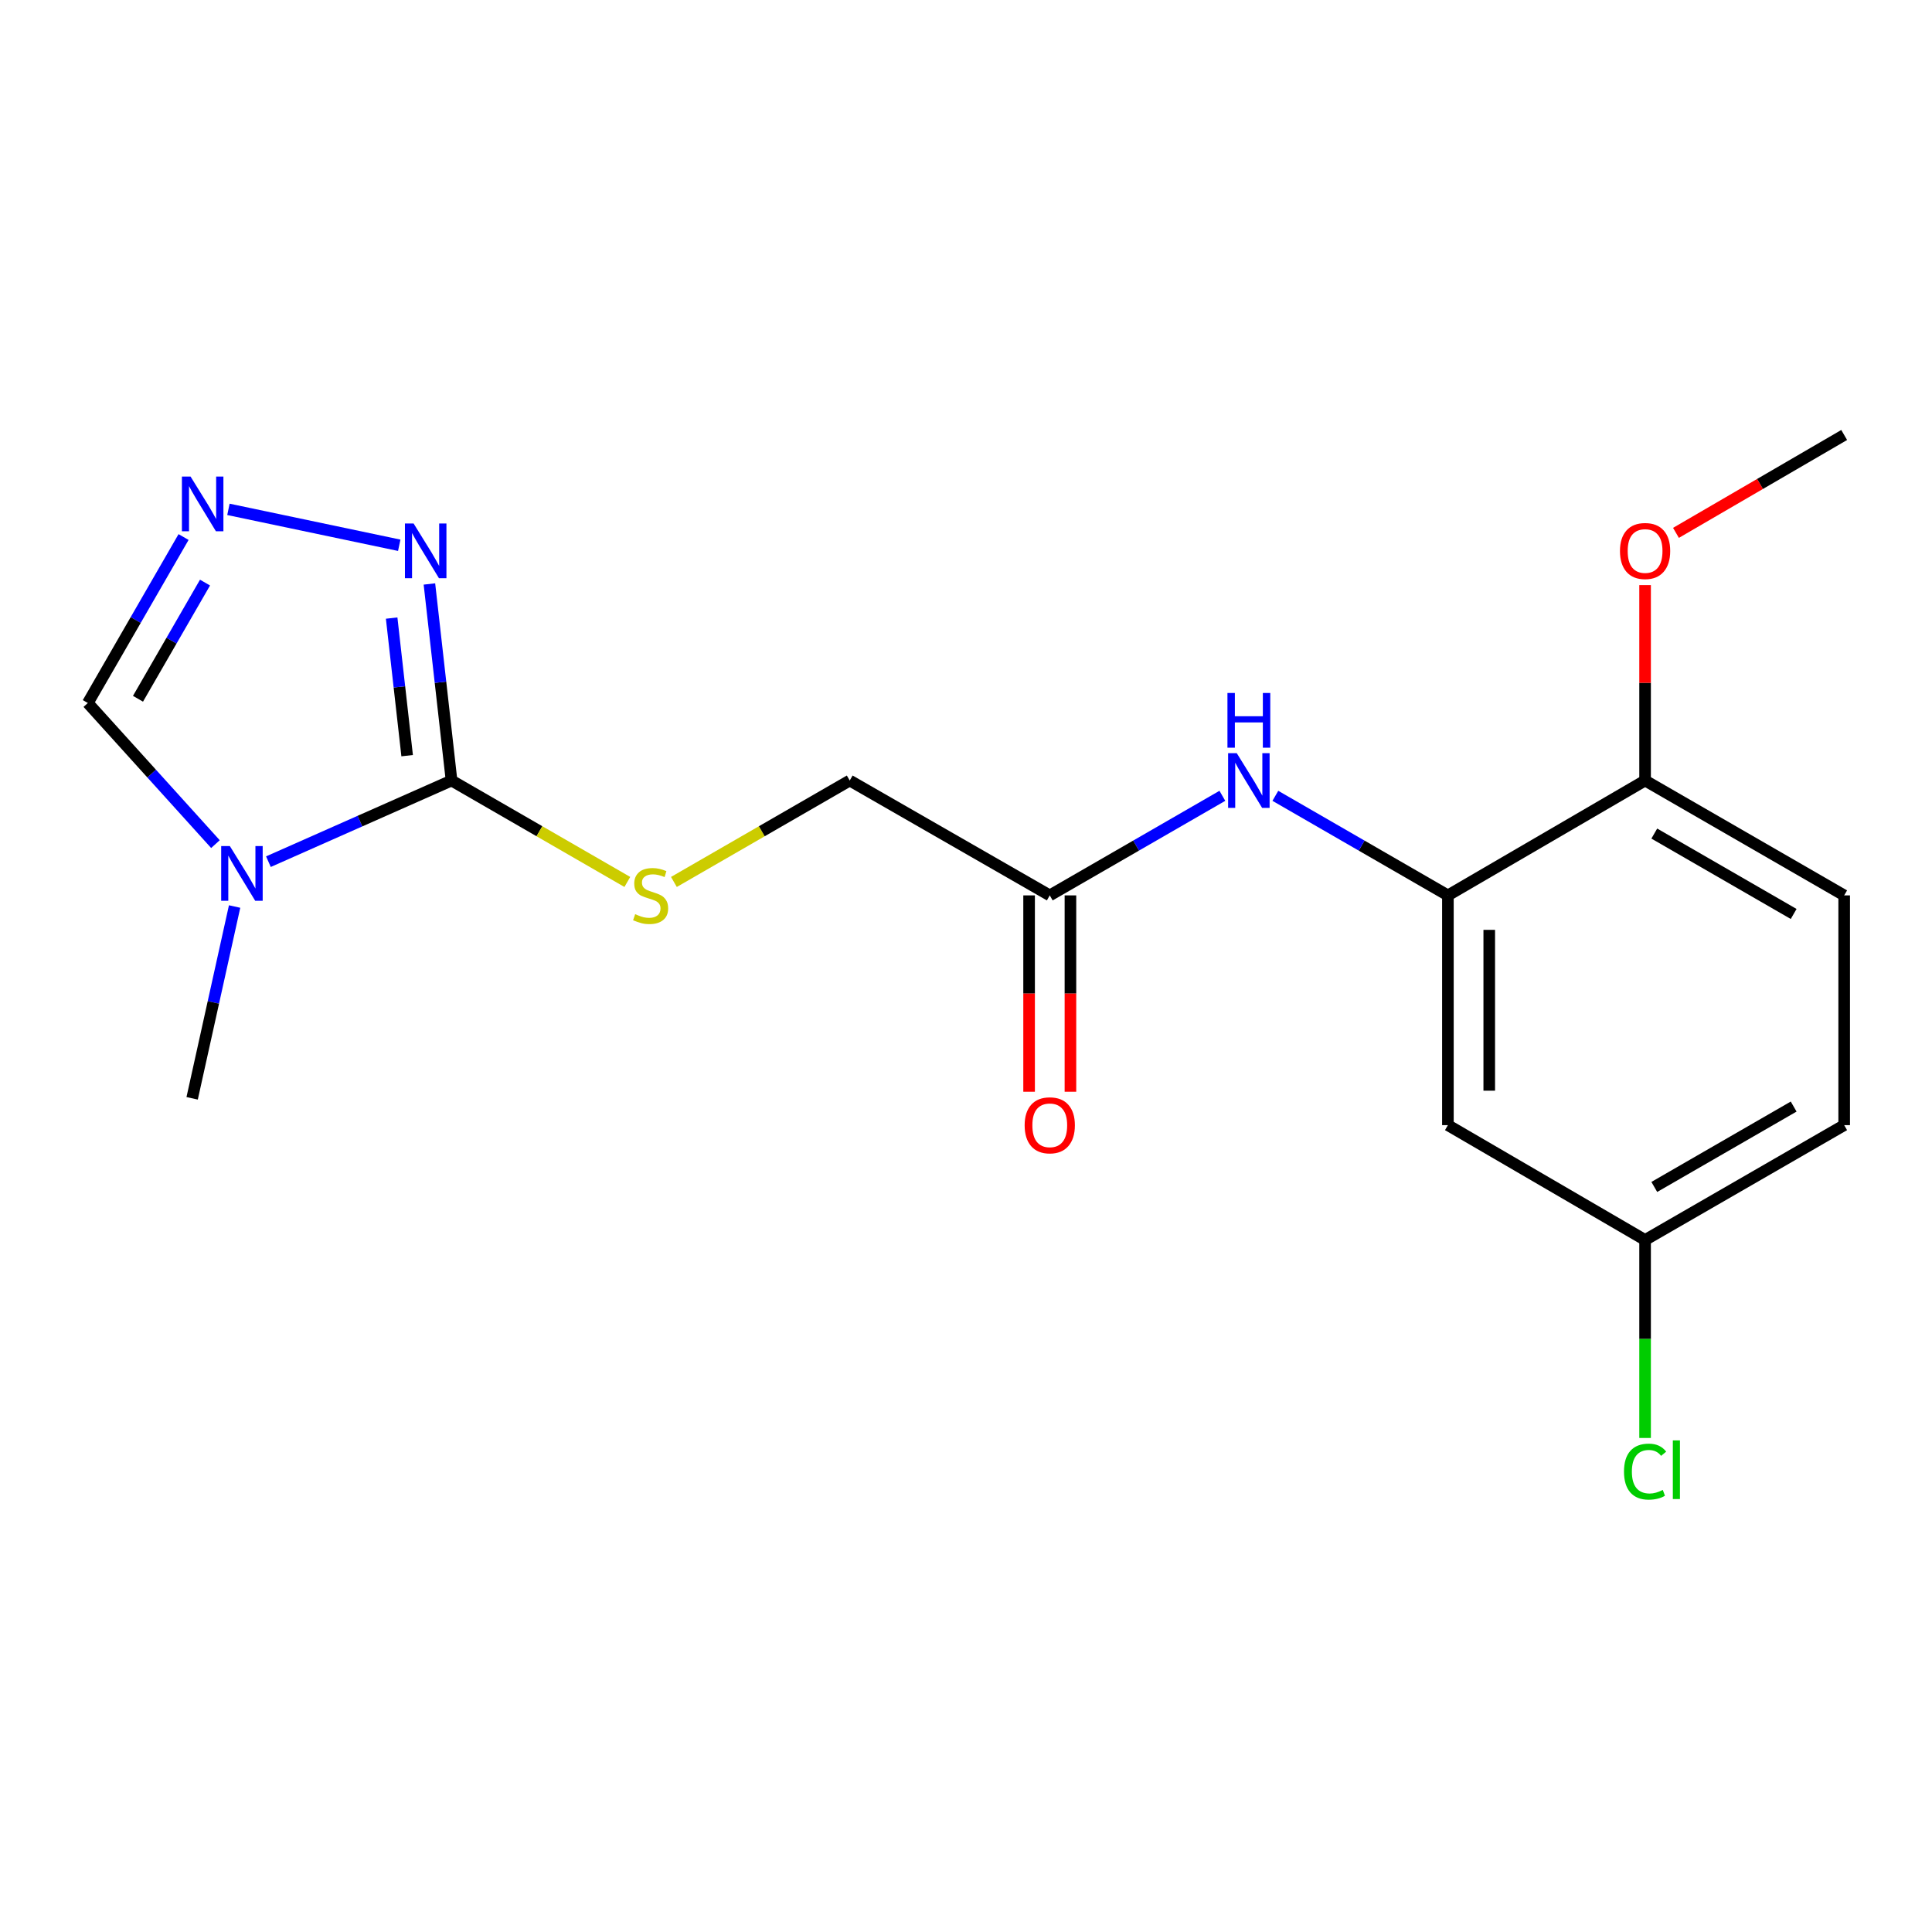 <?xml version='1.0' encoding='iso-8859-1'?>
<svg version='1.1' baseProfile='full'
              xmlns='http://www.w3.org/2000/svg'
                      xmlns:rdkit='http://www.rdkit.org/xml'
                      xmlns:xlink='http://www.w3.org/1999/xlink'
                  xml:space='preserve'
width='1000px' height='1000px' viewBox='0 0 1000 1000'>
<!-- END OF HEADER -->
<rect style='opacity:1.0;fill:#FFFFFF;stroke:none' width='1000' height='1000' x='0' y='0'> </rect>
<path class='bond-0' d='M 138.933,446.002 L 186.327,425' style='fill:none;fill-rule:evenodd;stroke:#0000FF;stroke-width:6px;stroke-linecap:butt;stroke-linejoin:miter;stroke-opacity:1' />
<path class='bond-0' d='M 186.327,425 L 233.721,403.998' style='fill:none;fill-rule:evenodd;stroke:#000000;stroke-width:6px;stroke-linecap:butt;stroke-linejoin:miter;stroke-opacity:1' />
<path class='bond-4' d='M 111.513,436.913 L 78.484,400.394' style='fill:none;fill-rule:evenodd;stroke:#0000FF;stroke-width:6px;stroke-linecap:butt;stroke-linejoin:miter;stroke-opacity:1' />
<path class='bond-4' d='M 78.484,400.394 L 45.455,363.875' style='fill:none;fill-rule:evenodd;stroke:#000000;stroke-width:6px;stroke-linecap:butt;stroke-linejoin:miter;stroke-opacity:1' />
<path class='bond-14' d='M 121.431,469.216 L 110.442,518.852' style='fill:none;fill-rule:evenodd;stroke:#0000FF;stroke-width:6px;stroke-linecap:butt;stroke-linejoin:miter;stroke-opacity:1' />
<path class='bond-14' d='M 110.442,518.852 L 99.452,568.488' style='fill:none;fill-rule:evenodd;stroke:#000000;stroke-width:6px;stroke-linecap:butt;stroke-linejoin:miter;stroke-opacity:1' />
<path class='bond-1' d='M 233.721,403.998 L 227.993,353.131' style='fill:none;fill-rule:evenodd;stroke:#000000;stroke-width:6px;stroke-linecap:butt;stroke-linejoin:miter;stroke-opacity:1' />
<path class='bond-1' d='M 227.993,353.131 L 222.266,302.264' style='fill:none;fill-rule:evenodd;stroke:#0000FF;stroke-width:6px;stroke-linecap:butt;stroke-linejoin:miter;stroke-opacity:1' />
<path class='bond-1' d='M 210.738,391.133 L 206.728,355.526' style='fill:none;fill-rule:evenodd;stroke:#000000;stroke-width:6px;stroke-linecap:butt;stroke-linejoin:miter;stroke-opacity:1' />
<path class='bond-1' d='M 206.728,355.526 L 202.719,319.919' style='fill:none;fill-rule:evenodd;stroke:#0000FF;stroke-width:6px;stroke-linecap:butt;stroke-linejoin:miter;stroke-opacity:1' />
<path class='bond-6' d='M 233.721,403.998 L 279.213,430.248' style='fill:none;fill-rule:evenodd;stroke:#000000;stroke-width:6px;stroke-linecap:butt;stroke-linejoin:miter;stroke-opacity:1' />
<path class='bond-6' d='M 279.213,430.248 L 324.705,456.497' style='fill:none;fill-rule:evenodd;stroke:#CCCC00;stroke-width:6px;stroke-linecap:butt;stroke-linejoin:miter;stroke-opacity:1' />
<path class='bond-19' d='M 206.646,282.234 L 118.236,263.642' style='fill:none;fill-rule:evenodd;stroke:#0000FF;stroke-width:6px;stroke-linecap:butt;stroke-linejoin:miter;stroke-opacity:1' />
<path class='bond-2' d='M 95.013,277.971 L 70.234,320.923' style='fill:none;fill-rule:evenodd;stroke:#0000FF;stroke-width:6px;stroke-linecap:butt;stroke-linejoin:miter;stroke-opacity:1' />
<path class='bond-2' d='M 70.234,320.923 L 45.455,363.875' style='fill:none;fill-rule:evenodd;stroke:#000000;stroke-width:6px;stroke-linecap:butt;stroke-linejoin:miter;stroke-opacity:1' />
<path class='bond-2' d='M 106.115,301.55 L 88.769,331.616' style='fill:none;fill-rule:evenodd;stroke:#0000FF;stroke-width:6px;stroke-linecap:butt;stroke-linejoin:miter;stroke-opacity:1' />
<path class='bond-2' d='M 88.769,331.616 L 71.424,361.682' style='fill:none;fill-rule:evenodd;stroke:#000000;stroke-width:6px;stroke-linecap:butt;stroke-linejoin:miter;stroke-opacity:1' />
<path class='bond-3' d='M 749.433,463.453 L 704.777,437.683' style='fill:none;fill-rule:evenodd;stroke:#000000;stroke-width:6px;stroke-linecap:butt;stroke-linejoin:miter;stroke-opacity:1' />
<path class='bond-3' d='M 704.777,437.683 L 660.121,411.912' style='fill:none;fill-rule:evenodd;stroke:#0000FF;stroke-width:6px;stroke-linecap:butt;stroke-linejoin:miter;stroke-opacity:1' />
<path class='bond-8' d='M 749.433,463.453 L 749.433,582.374' style='fill:none;fill-rule:evenodd;stroke:#000000;stroke-width:6px;stroke-linecap:butt;stroke-linejoin:miter;stroke-opacity:1' />
<path class='bond-8' d='M 770.832,481.291 L 770.832,564.536' style='fill:none;fill-rule:evenodd;stroke:#000000;stroke-width:6px;stroke-linecap:butt;stroke-linejoin:miter;stroke-opacity:1' />
<path class='bond-9' d='M 749.433,463.453 L 851.496,403.998' style='fill:none;fill-rule:evenodd;stroke:#000000;stroke-width:6px;stroke-linecap:butt;stroke-linejoin:miter;stroke-opacity:1' />
<path class='bond-5' d='M 632.693,411.911 L 588.025,437.682' style='fill:none;fill-rule:evenodd;stroke:#0000FF;stroke-width:6px;stroke-linecap:butt;stroke-linejoin:miter;stroke-opacity:1' />
<path class='bond-5' d='M 588.025,437.682 L 543.357,463.453' style='fill:none;fill-rule:evenodd;stroke:#000000;stroke-width:6px;stroke-linecap:butt;stroke-linejoin:miter;stroke-opacity:1' />
<path class='bond-11' d='M 348.813,456.499 L 394.317,430.249' style='fill:none;fill-rule:evenodd;stroke:#CCCC00;stroke-width:6px;stroke-linecap:butt;stroke-linejoin:miter;stroke-opacity:1' />
<path class='bond-11' d='M 394.317,430.249 L 439.82,403.998' style='fill:none;fill-rule:evenodd;stroke:#000000;stroke-width:6px;stroke-linecap:butt;stroke-linejoin:miter;stroke-opacity:1' />
<path class='bond-7' d='M 543.357,463.453 L 439.82,403.998' style='fill:none;fill-rule:evenodd;stroke:#000000;stroke-width:6px;stroke-linecap:butt;stroke-linejoin:miter;stroke-opacity:1' />
<path class='bond-10' d='M 532.658,463.453 L 532.658,514.267' style='fill:none;fill-rule:evenodd;stroke:#000000;stroke-width:6px;stroke-linecap:butt;stroke-linejoin:miter;stroke-opacity:1' />
<path class='bond-10' d='M 532.658,514.267 L 532.658,565.081' style='fill:none;fill-rule:evenodd;stroke:#FF0000;stroke-width:6px;stroke-linecap:butt;stroke-linejoin:miter;stroke-opacity:1' />
<path class='bond-10' d='M 554.057,463.453 L 554.057,514.267' style='fill:none;fill-rule:evenodd;stroke:#000000;stroke-width:6px;stroke-linecap:butt;stroke-linejoin:miter;stroke-opacity:1' />
<path class='bond-10' d='M 554.057,514.267 L 554.057,565.081' style='fill:none;fill-rule:evenodd;stroke:#FF0000;stroke-width:6px;stroke-linecap:butt;stroke-linejoin:miter;stroke-opacity:1' />
<path class='bond-13' d='M 749.433,582.374 L 851.496,641.816' style='fill:none;fill-rule:evenodd;stroke:#000000;stroke-width:6px;stroke-linecap:butt;stroke-linejoin:miter;stroke-opacity:1' />
<path class='bond-12' d='M 851.496,403.998 L 954.545,463.453' style='fill:none;fill-rule:evenodd;stroke:#000000;stroke-width:6px;stroke-linecap:butt;stroke-linejoin:miter;stroke-opacity:1' />
<path class='bond-12' d='M 856.259,431.452 L 928.394,473.07' style='fill:none;fill-rule:evenodd;stroke:#000000;stroke-width:6px;stroke-linecap:butt;stroke-linejoin:miter;stroke-opacity:1' />
<path class='bond-17' d='M 851.496,403.998 L 851.496,353.422' style='fill:none;fill-rule:evenodd;stroke:#000000;stroke-width:6px;stroke-linecap:butt;stroke-linejoin:miter;stroke-opacity:1' />
<path class='bond-17' d='M 851.496,353.422 L 851.496,302.845' style='fill:none;fill-rule:evenodd;stroke:#FF0000;stroke-width:6px;stroke-linecap:butt;stroke-linejoin:miter;stroke-opacity:1' />
<path class='bond-15' d='M 954.545,463.453 L 954.545,582.374' style='fill:none;fill-rule:evenodd;stroke:#000000;stroke-width:6px;stroke-linecap:butt;stroke-linejoin:miter;stroke-opacity:1' />
<path class='bond-16' d='M 851.496,641.816 L 851.496,693.054' style='fill:none;fill-rule:evenodd;stroke:#000000;stroke-width:6px;stroke-linecap:butt;stroke-linejoin:miter;stroke-opacity:1' />
<path class='bond-16' d='M 851.496,693.054 L 851.496,744.292' style='fill:none;fill-rule:evenodd;stroke:#00CC00;stroke-width:6px;stroke-linecap:butt;stroke-linejoin:miter;stroke-opacity:1' />
<path class='bond-20' d='M 851.496,641.816 L 954.545,582.374' style='fill:none;fill-rule:evenodd;stroke:#000000;stroke-width:6px;stroke-linecap:butt;stroke-linejoin:miter;stroke-opacity:1' />
<path class='bond-20' d='M 856.261,614.363 L 928.396,572.754' style='fill:none;fill-rule:evenodd;stroke:#000000;stroke-width:6px;stroke-linecap:butt;stroke-linejoin:miter;stroke-opacity:1' />
<path class='bond-18' d='M 867.476,275.814 L 911.011,250.481' style='fill:none;fill-rule:evenodd;stroke:#FF0000;stroke-width:6px;stroke-linecap:butt;stroke-linejoin:miter;stroke-opacity:1' />
<path class='bond-18' d='M 911.011,250.481 L 954.545,225.148' style='fill:none;fill-rule:evenodd;stroke:#000000;stroke-width:6px;stroke-linecap:butt;stroke-linejoin:miter;stroke-opacity:1' />
<path  class='atom-0' d='M 118.966 437.916
L 128.246 452.916
Q 129.166 454.396, 130.646 457.076
Q 132.126 459.756, 132.206 459.916
L 132.206 437.916
L 135.966 437.916
L 135.966 466.236
L 132.086 466.236
L 122.126 449.836
Q 120.966 447.916, 119.726 445.716
Q 118.526 443.516, 118.166 442.836
L 118.166 466.236
L 114.486 466.236
L 114.486 437.916
L 118.966 437.916
' fill='#0000FF'/>
<path  class='atom-2' d='M 214.075 270.953
L 223.355 285.953
Q 224.275 287.433, 225.755 290.113
Q 227.235 292.793, 227.315 292.953
L 227.315 270.953
L 231.075 270.953
L 231.075 299.273
L 227.195 299.273
L 217.235 282.873
Q 216.075 280.953, 214.835 278.753
Q 213.635 276.553, 213.275 275.873
L 213.275 299.273
L 209.595 299.273
L 209.595 270.953
L 214.075 270.953
' fill='#0000FF'/>
<path  class='atom-3' d='M 98.637 246.677
L 107.917 261.677
Q 108.837 263.157, 110.317 265.837
Q 111.797 268.517, 111.877 268.677
L 111.877 246.677
L 115.637 246.677
L 115.637 274.997
L 111.757 274.997
L 101.797 258.597
Q 100.637 256.677, 99.397 254.477
Q 98.197 252.277, 97.837 251.597
L 97.837 274.997
L 94.157 274.997
L 94.157 246.677
L 98.637 246.677
' fill='#0000FF'/>
<path  class='atom-6' d='M 640.147 389.838
L 649.427 404.838
Q 650.347 406.318, 651.827 408.998
Q 653.307 411.678, 653.387 411.838
L 653.387 389.838
L 657.147 389.838
L 657.147 418.158
L 653.267 418.158
L 643.307 401.758
Q 642.147 399.838, 640.907 397.638
Q 639.707 395.438, 639.347 394.758
L 639.347 418.158
L 635.667 418.158
L 635.667 389.838
L 640.147 389.838
' fill='#0000FF'/>
<path  class='atom-6' d='M 635.327 358.686
L 639.167 358.686
L 639.167 370.726
L 653.647 370.726
L 653.647 358.686
L 657.487 358.686
L 657.487 387.006
L 653.647 387.006
L 653.647 373.926
L 639.167 373.926
L 639.167 387.006
L 635.327 387.006
L 635.327 358.686
' fill='#0000FF'/>
<path  class='atom-7' d='M 328.759 473.173
Q 329.079 473.293, 330.399 473.853
Q 331.719 474.413, 333.159 474.773
Q 334.639 475.093, 336.079 475.093
Q 338.759 475.093, 340.319 473.813
Q 341.879 472.493, 341.879 470.213
Q 341.879 468.653, 341.079 467.693
Q 340.319 466.733, 339.119 466.213
Q 337.919 465.693, 335.919 465.093
Q 333.399 464.333, 331.879 463.613
Q 330.399 462.893, 329.319 461.373
Q 328.279 459.853, 328.279 457.293
Q 328.279 453.733, 330.679 451.533
Q 333.119 449.333, 337.919 449.333
Q 341.199 449.333, 344.919 450.893
L 343.999 453.973
Q 340.599 452.573, 338.039 452.573
Q 335.279 452.573, 333.759 453.733
Q 332.239 454.853, 332.279 456.813
Q 332.279 458.333, 333.039 459.253
Q 333.839 460.173, 334.959 460.693
Q 336.119 461.213, 338.039 461.813
Q 340.599 462.613, 342.119 463.413
Q 343.639 464.213, 344.719 465.853
Q 345.839 467.453, 345.839 470.213
Q 345.839 474.133, 343.199 476.253
Q 340.599 478.333, 336.239 478.333
Q 333.719 478.333, 331.799 477.773
Q 329.919 477.253, 327.679 476.333
L 328.759 473.173
' fill='#CCCC00'/>
<path  class='atom-11' d='M 530.357 582.454
Q 530.357 575.654, 533.717 571.854
Q 537.077 568.054, 543.357 568.054
Q 549.637 568.054, 552.997 571.854
Q 556.357 575.654, 556.357 582.454
Q 556.357 589.334, 552.957 593.254
Q 549.557 597.134, 543.357 597.134
Q 537.117 597.134, 533.717 593.254
Q 530.357 589.374, 530.357 582.454
M 543.357 593.934
Q 547.677 593.934, 549.997 591.054
Q 552.357 588.134, 552.357 582.454
Q 552.357 576.894, 549.997 574.094
Q 547.677 571.254, 543.357 571.254
Q 539.037 571.254, 536.677 574.054
Q 534.357 576.854, 534.357 582.454
Q 534.357 588.174, 536.677 591.054
Q 539.037 593.934, 543.357 593.934
' fill='#FF0000'/>
<path  class='atom-17' d='M 840.576 761.705
Q 840.576 754.665, 843.856 750.985
Q 847.176 747.265, 853.456 747.265
Q 859.296 747.265, 862.416 751.385
L 859.776 753.545
Q 857.496 750.545, 853.456 750.545
Q 849.176 750.545, 846.896 753.425
Q 844.656 756.265, 844.656 761.705
Q 844.656 767.305, 846.976 770.185
Q 849.336 773.065, 853.896 773.065
Q 857.016 773.065, 860.656 771.185
L 861.776 774.185
Q 860.296 775.145, 858.056 775.705
Q 855.816 776.265, 853.336 776.265
Q 847.176 776.265, 843.856 772.505
Q 840.576 768.745, 840.576 761.705
' fill='#00CC00'/>
<path  class='atom-17' d='M 865.856 745.545
L 869.536 745.545
L 869.536 775.905
L 865.856 775.905
L 865.856 745.545
' fill='#00CC00'/>
<path  class='atom-18' d='M 838.496 285.193
Q 838.496 278.393, 841.856 274.593
Q 845.216 270.793, 851.496 270.793
Q 857.776 270.793, 861.136 274.593
Q 864.496 278.393, 864.496 285.193
Q 864.496 292.073, 861.096 295.993
Q 857.696 299.873, 851.496 299.873
Q 845.256 299.873, 841.856 295.993
Q 838.496 292.113, 838.496 285.193
M 851.496 296.673
Q 855.816 296.673, 858.136 293.793
Q 860.496 290.873, 860.496 285.193
Q 860.496 279.633, 858.136 276.833
Q 855.816 273.993, 851.496 273.993
Q 847.176 273.993, 844.816 276.793
Q 842.496 279.593, 842.496 285.193
Q 842.496 290.913, 844.816 293.793
Q 847.176 296.673, 851.496 296.673
' fill='#FF0000'/>
</svg>
